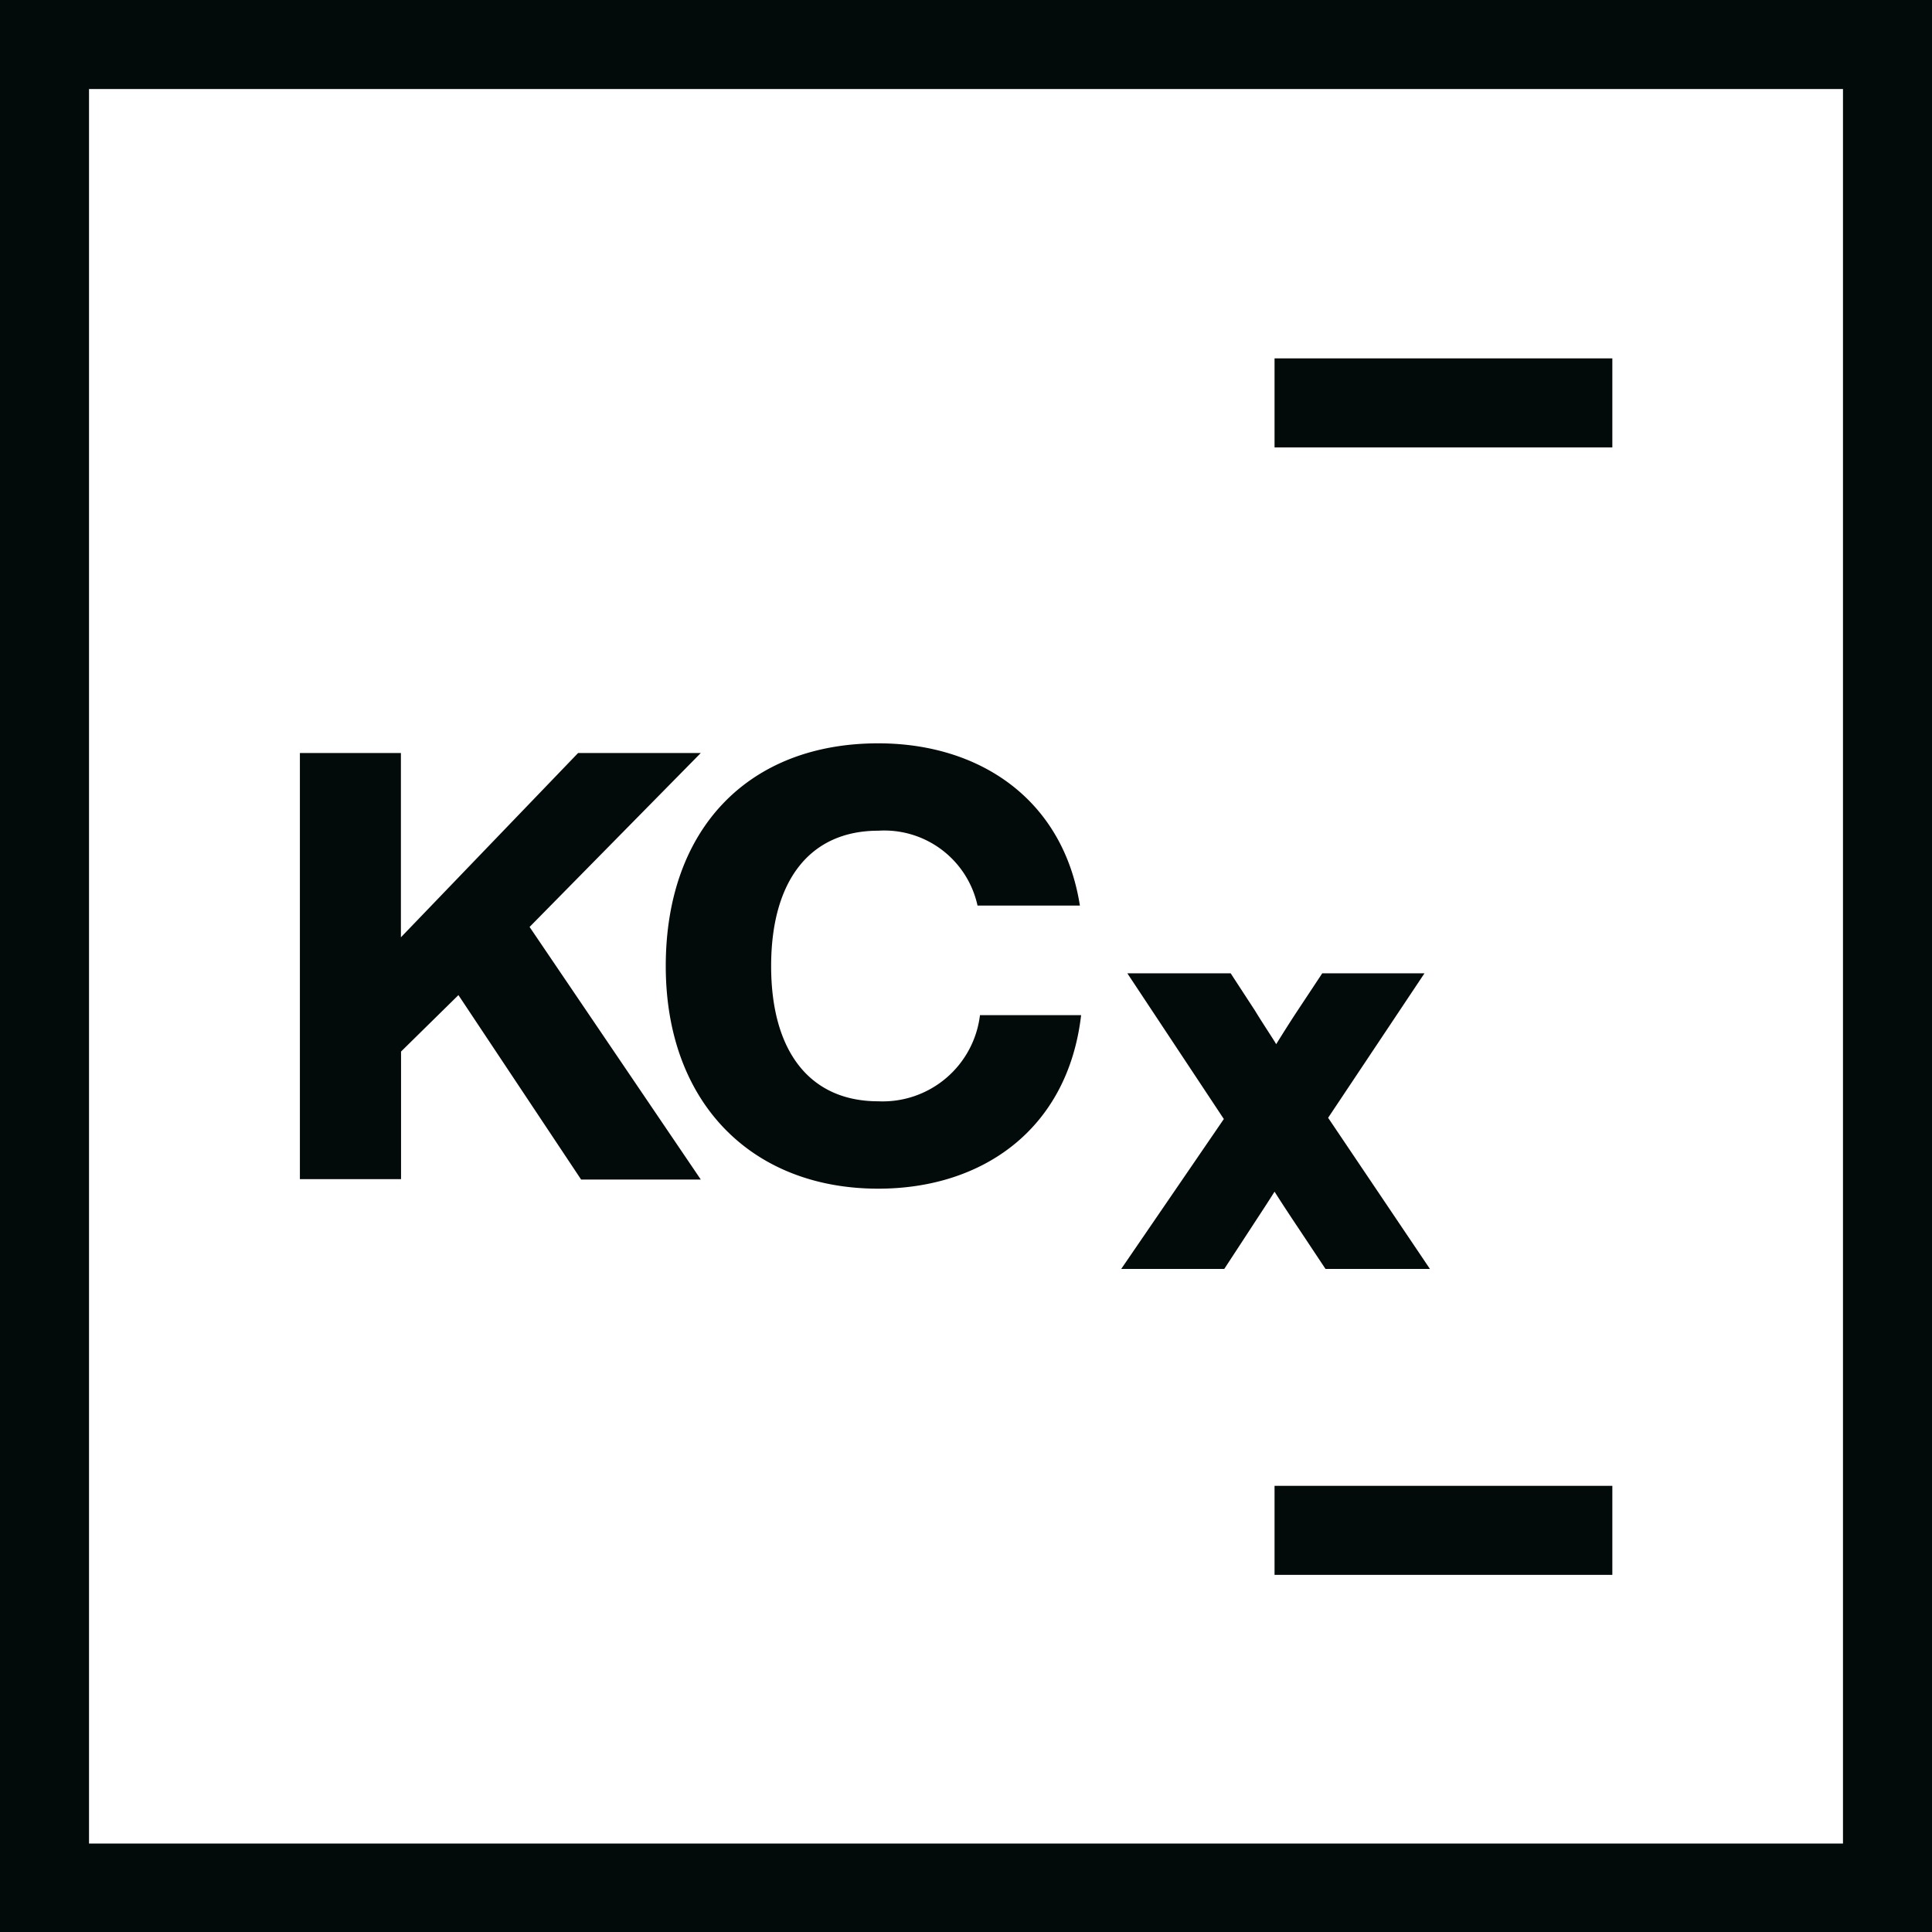 <svg viewBox="0 0 141.73 141.73" xmlns="http://www.w3.org/2000/svg" data-sanitized-data-name="Ebene 1" data-name="Ebene 1" id="Ebene_1"><defs><style>.cls-1{fill:#020a0a;}</style></defs><path d="M93.5,32.82h24.78V26.29H93.5ZM118.28,109H93.5v6.53h24.78ZM89.78,82.09l-7.53,11h7.56l2-3.06c.58-.89,1.15-1.75,1.69-2.61.59.93,1.19,1.84,1.82,2.78l1.92,2.89h7.66L97.43,82l7.07-10.6H97l-1.8,2.72c-.55.83-1.07,1.66-1.58,2.48l-.1-.17c-.48-.76-1-1.54-1.46-2.3l-1.78-2.73H82.7ZM48.84,70.87c0,10,6.28,16.33,15.59,16.33,7.68,0,13.91-4.39,14.88-12.73H71.89a7.19,7.19,0,0,1-7.46,6.32c-5.05,0-7.86-3.69-7.86-9.92s2.81-9.93,7.86-9.93a7,7,0,0,1,7.28,5.49h7.51c-1.23-7.81-7.37-11.9-14.79-11.9-9.53,0-15.59,6.28-15.59,16.34M29.41,55.24H22V86.5h7.42V77.14L33.63,73l9,13.53h8.78L38.85,68,51.41,55.24h-9L29.41,68.76Zm105.79,80H6.53V6.53H135.2ZM141.73,0H0V141.73H141.73Z" class="cls-1"></path></svg>